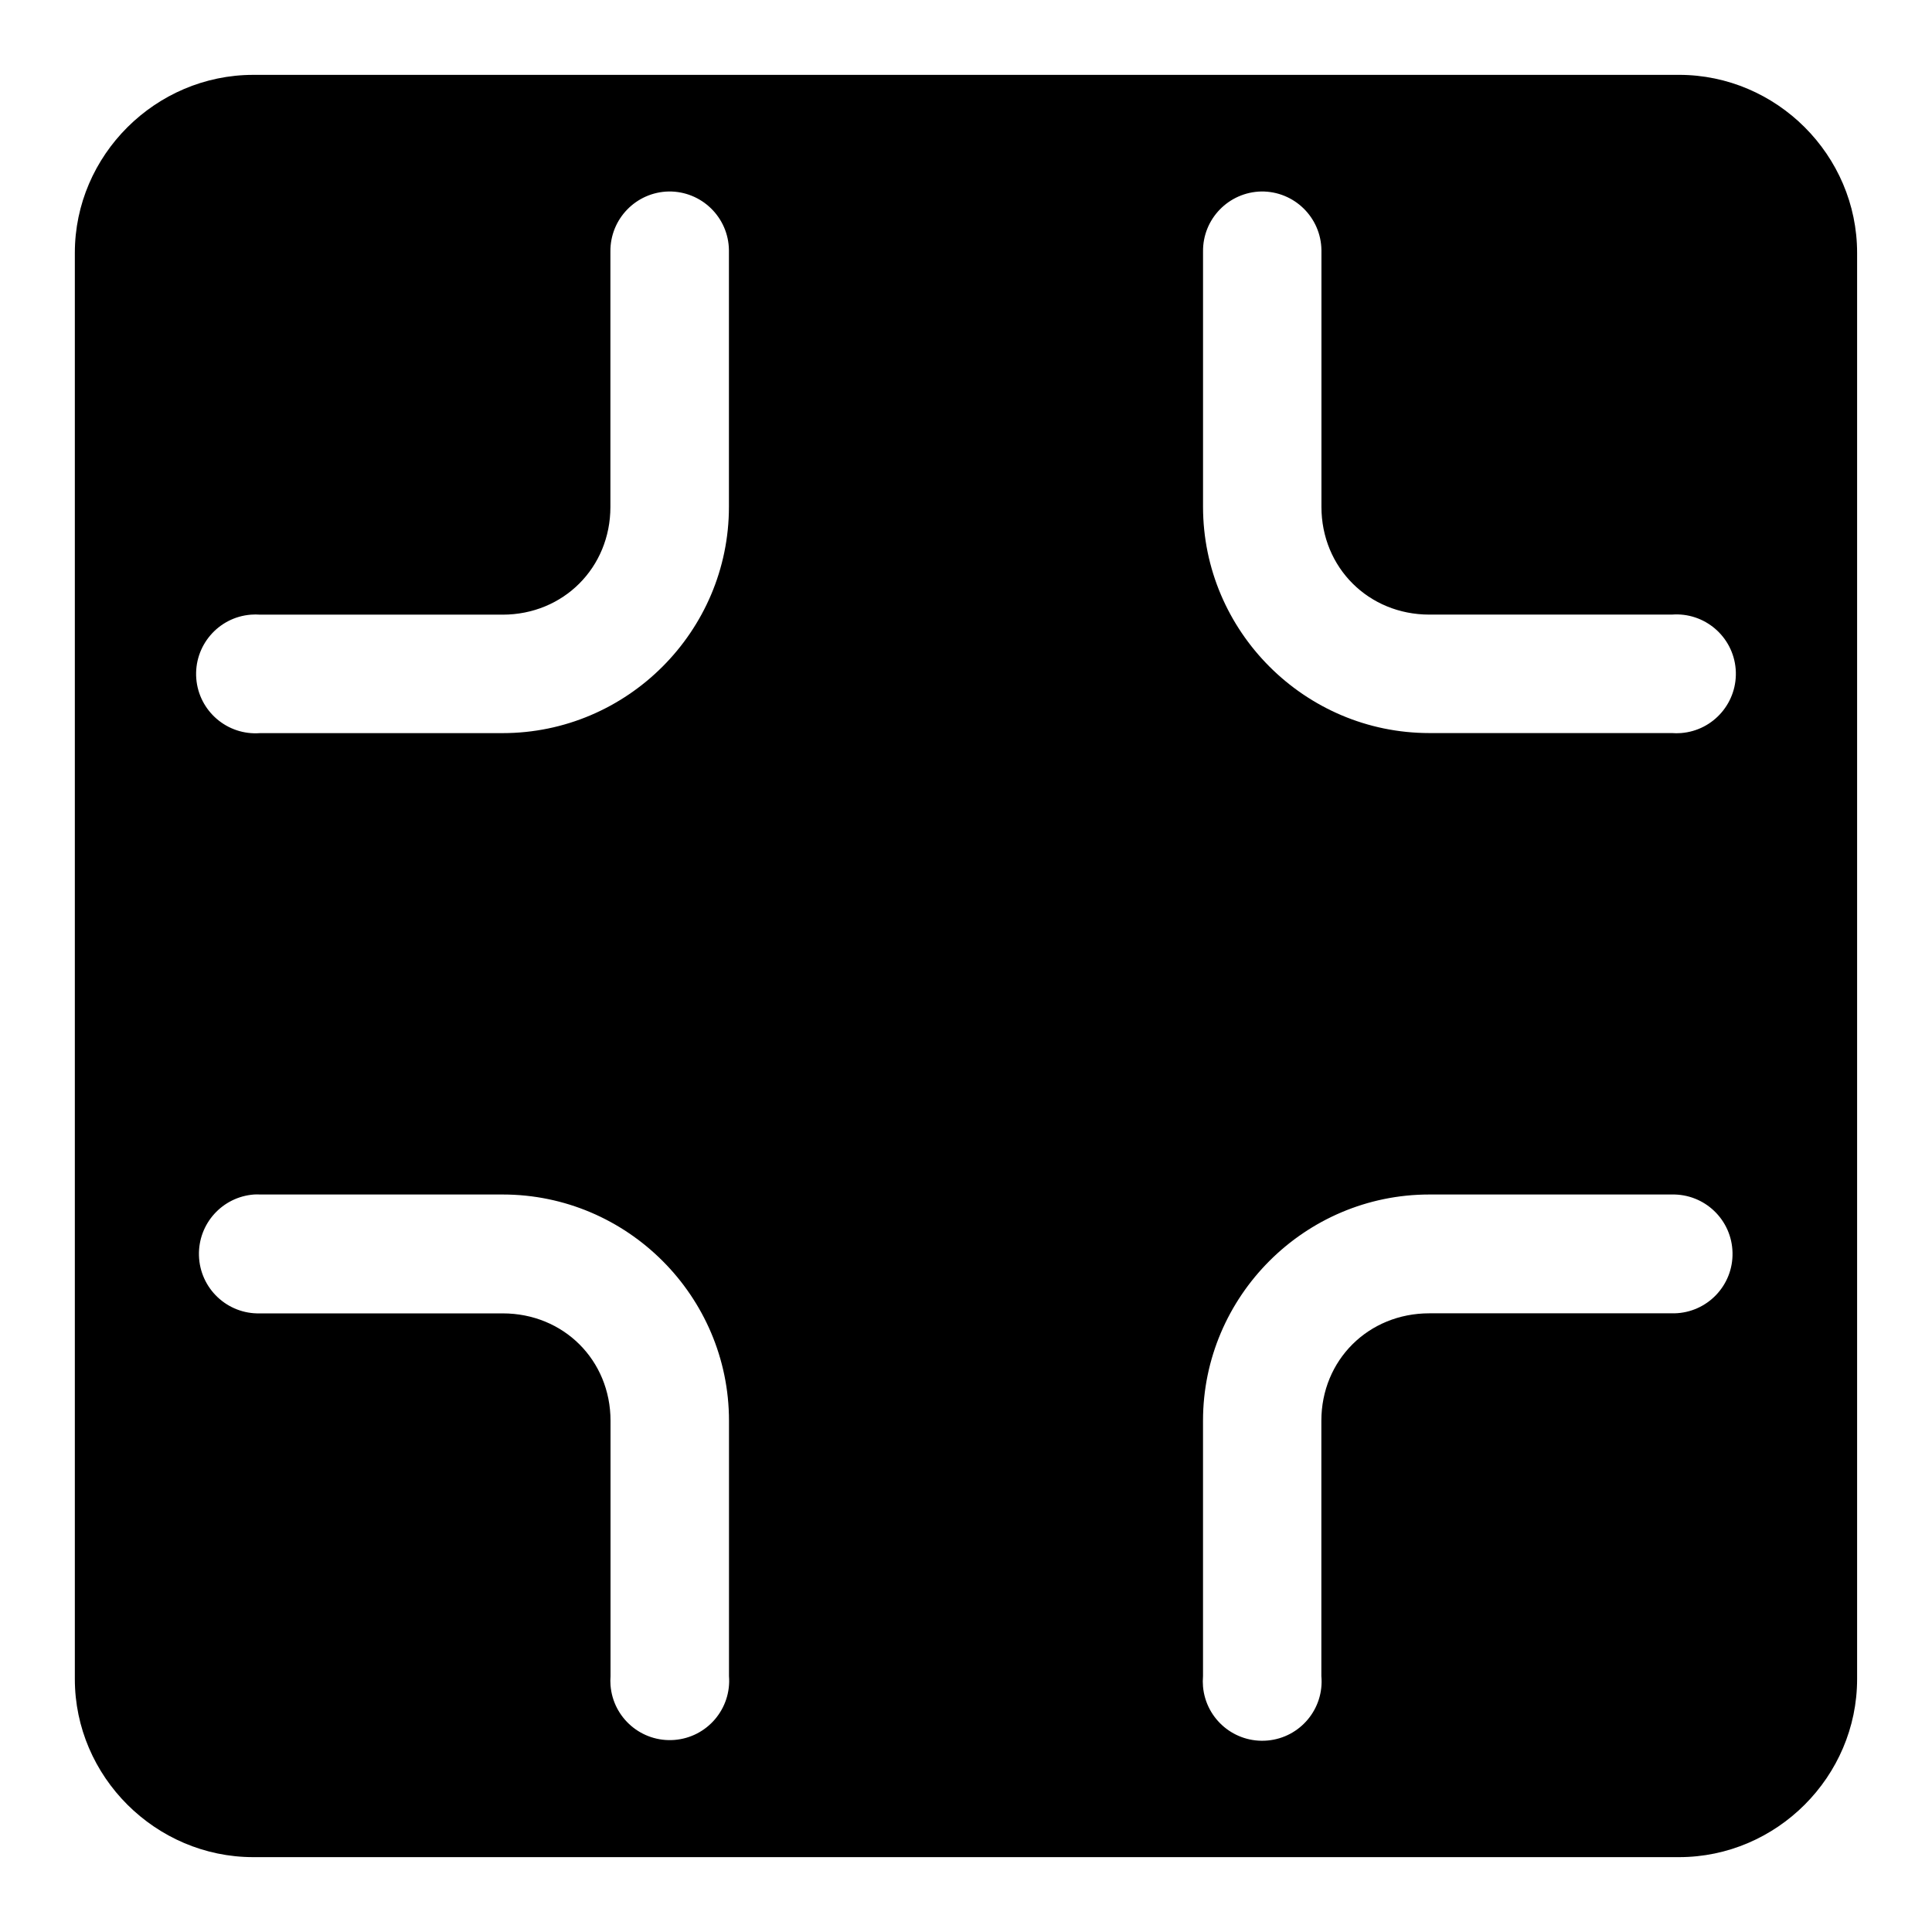 <?xml version="1.0" encoding="UTF-8"?>
<!-- Uploaded to: SVG Repo, www.svgrepo.com, Generator: SVG Repo Mixer Tools -->
<svg fill="#000000" width="800px" height="800px" version="1.1" viewBox="144 144 512 512" xmlns="http://www.w3.org/2000/svg">
 <path d="m211.13 163.84c-25.898 0-47.297 21.289-47.297 47.172v377.95c0 25.879 21.398 47.199 47.297 47.199h377.82c25.883 0 47.203-21.32 47.203-47.203v-377.95c0-25.883-21.32-47.172-47.203-47.172zm110.11 30.906c8.707-0.094 15.824 6.863 15.934 15.555v0.363 67.652c0 33-26.969 59.969-59.969 59.969h-64.266c-8.676 0.676-16.246-5.809-16.926-14.469-0.66-8.676 5.809-16.246 14.484-16.926 0.82-0.062 1.637-0.062 2.441 0h64.266c16.105 0 28.559-12.469 28.559-28.559v-67.652c-0.094-8.66 6.816-15.773 15.477-15.934zm157.02 0c8.707-0.094 15.824 6.863 15.934 15.555v0.363 67.652c0 16.09 12.484 28.559 28.59 28.559h64.266c8.676-0.676 16.246 5.809 16.926 14.469 0.66 8.676-5.809 16.246-14.484 16.926-0.82 0.062-1.637 0.062-2.441 0h-64.266c-33 0-59.969-26.969-59.969-59.969v-67.621c-0.109-8.66 6.801-15.758 15.445-15.934zm-266.94 265.81c0.535-0.031 1.07-0.031 1.605 0h64.297c33.016 0 59.969 26.953 59.969 59.969v67.652c0.676 8.676-5.793 16.246-14.469 16.926-8.676 0.676-16.246-5.809-16.926-14.469-0.062-0.82-0.062-1.637 0-2.441v-67.652c0-16.09-12.453-28.48-28.559-28.48h-64.328c-8.707 0.234-15.949-6.629-16.184-15.352-0.219-8.422 6.188-15.523 14.594-16.152zm311.46 0h64.266c8.707-0.188 15.902 6.691 16.09 15.398 0.203 8.707-6.707 15.902-15.398 16.09h-0.707-64.266c-16.105 0-28.59 12.375-28.59 28.48v67.652c0.789 8.66-5.606 16.312-14.266 17.082-8.676 0.77-16.312-5.606-17.098-14.281-0.078-0.945-0.078-1.875 0-2.816v-67.652c0-33 26.969-59.953 59.969-59.953z"/>
</svg>